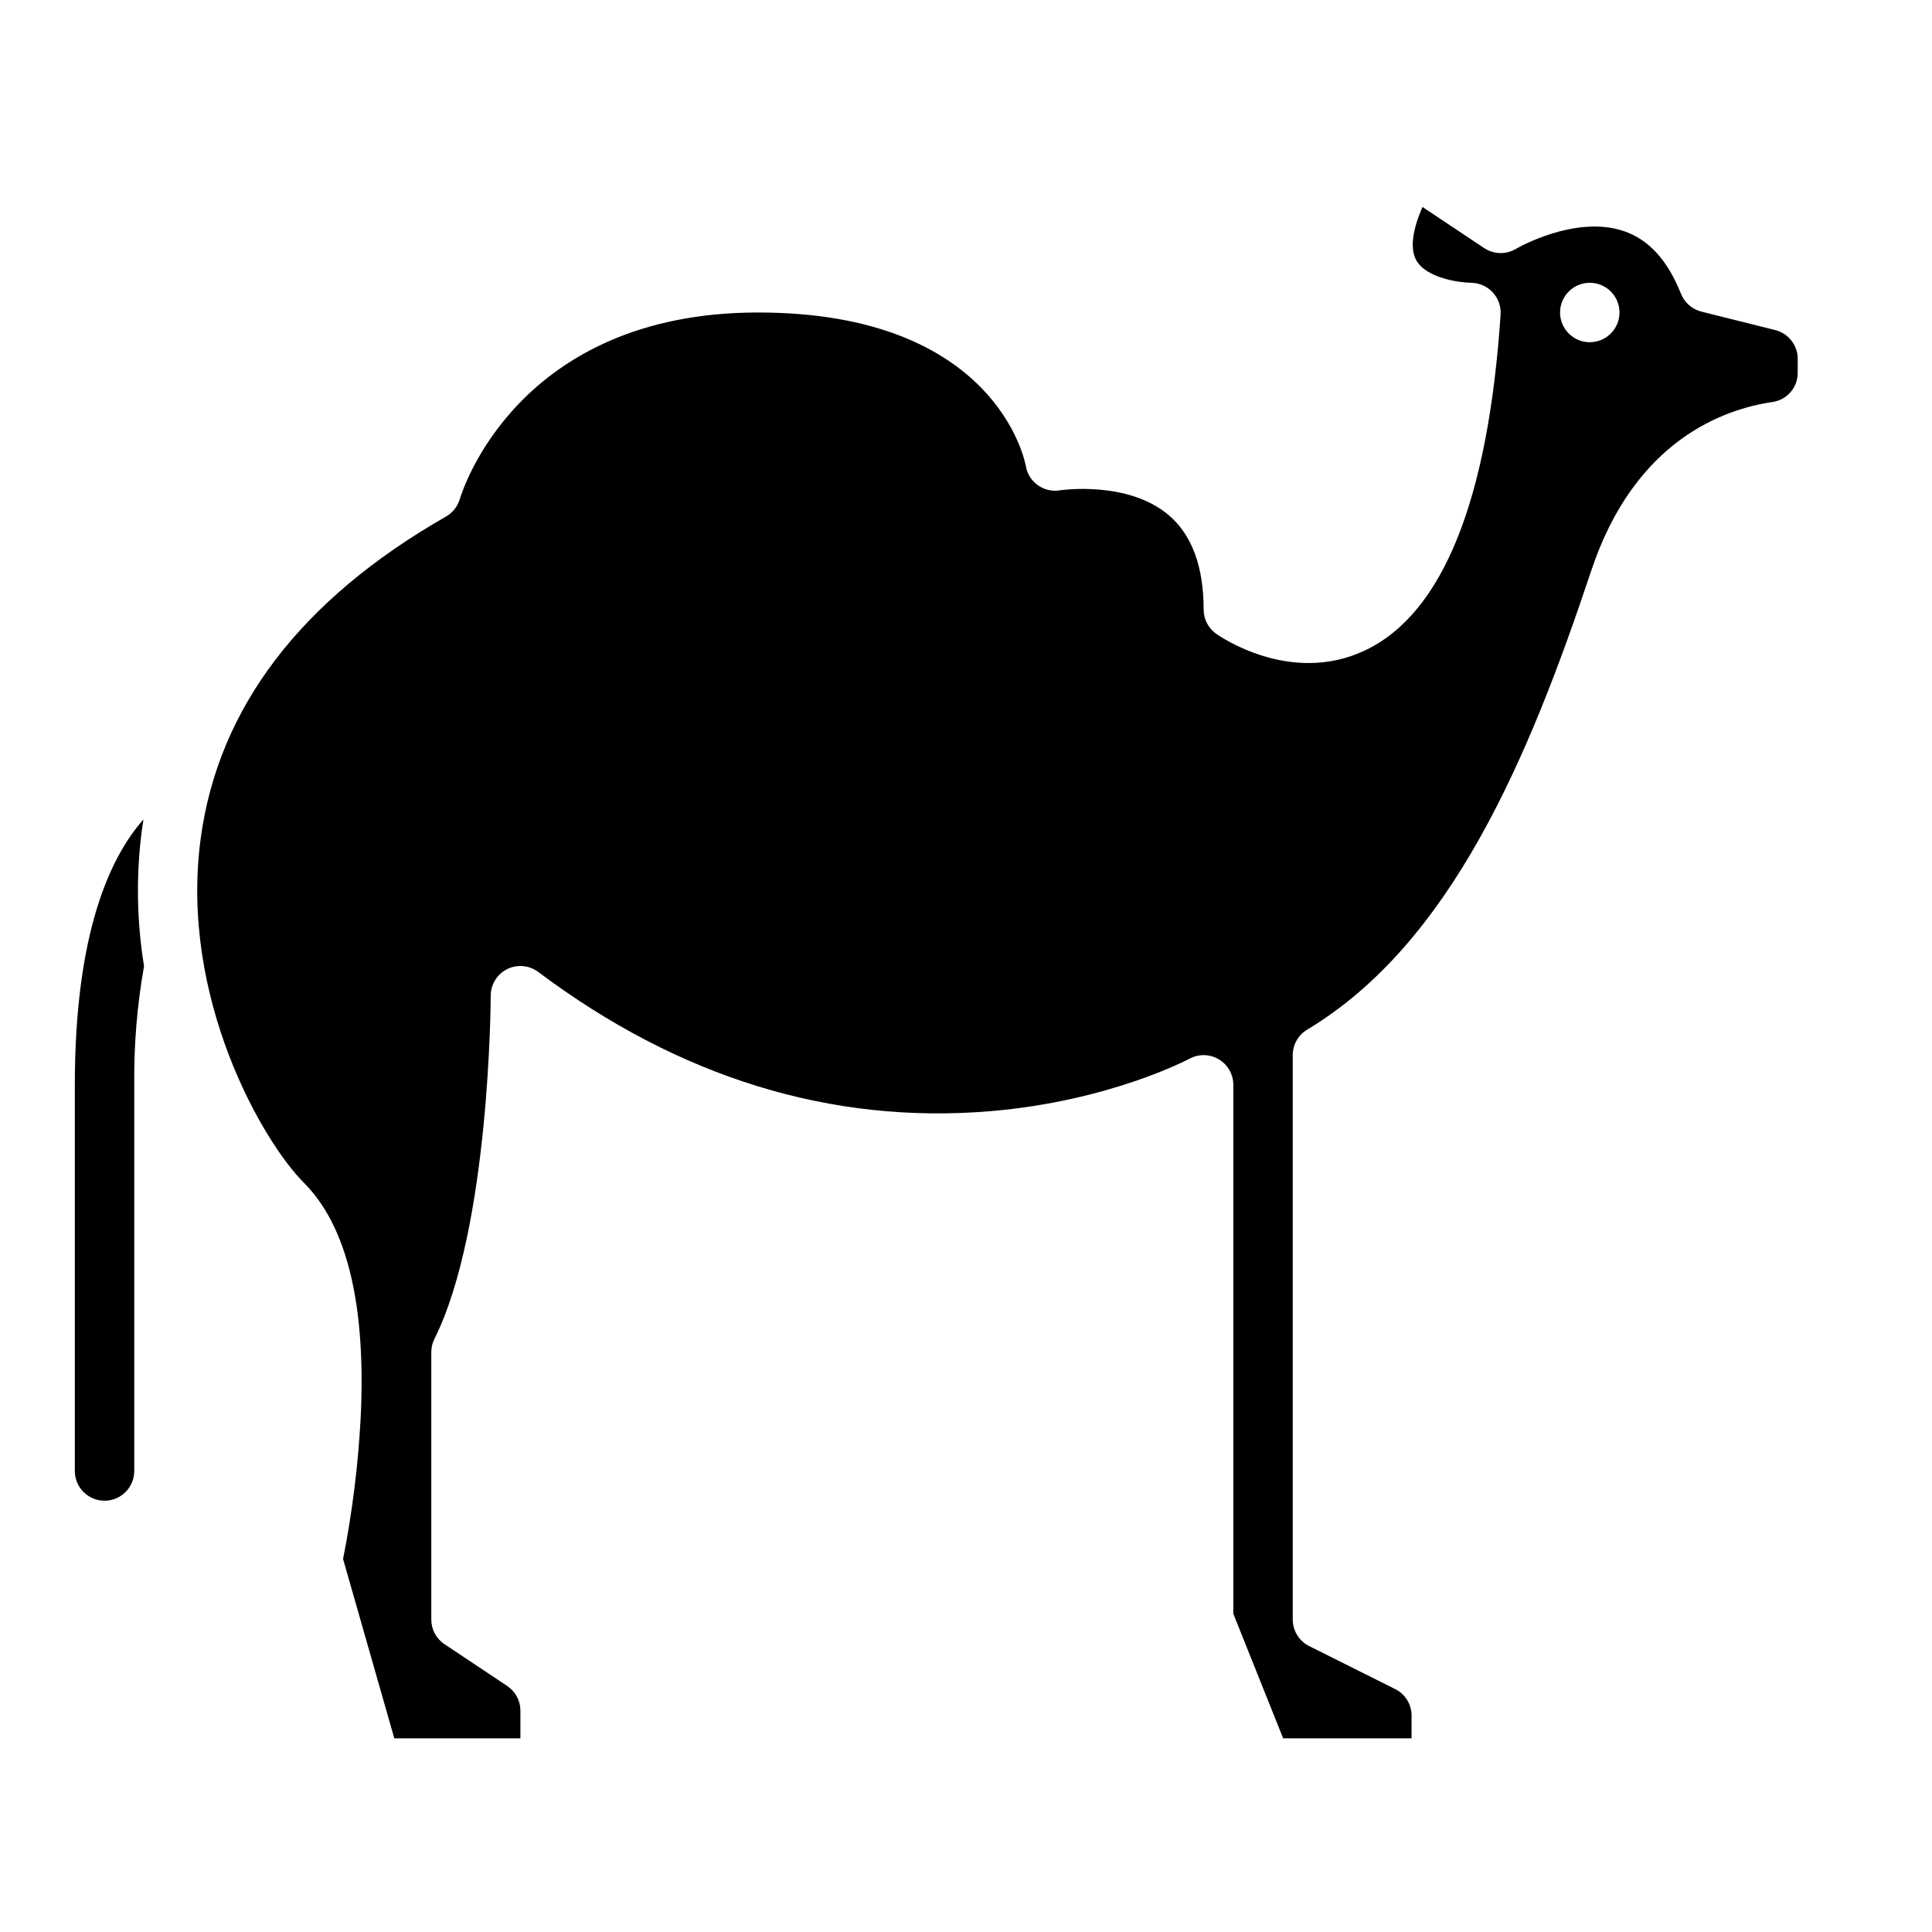 <?xml version="1.0" encoding="UTF-8"?>
<!-- Uploaded to: SVG Repo, www.svgrepo.com, Generator: SVG Repo Mixer Tools -->
<svg fill="#000000" width="800px" height="800px" version="1.1" viewBox="144 144 512 512" xmlns="http://www.w3.org/2000/svg">
 <g>
  <path d="m614.45 231.47-19.562-4.891c-2.453-0.613-4.461-2.367-5.402-4.711-3.57-8.93-8.527-14.367-15.148-16.621-12.957-4.41-28.465 4.625-28.617 4.715-2.606 1.543-5.867 1.461-8.395-0.215l-16.348-10.898c-2.734 6.234-3.328 11.129-1.641 14.141 2.676 4.773 11.602 5.926 14.52 5.953 2.168 0.02 4.234 0.93 5.715 2.516 1.477 1.59 2.238 3.715 2.102 5.879-3.289 49.348-15.379 79.305-35.938 89.031-19.785 9.363-38.672-3.859-39.469-4.43-2.066-1.477-3.293-3.859-3.293-6.402 0-11.398-3.121-19.82-9.27-25.031-10.906-9.238-28.617-6.594-28.797-6.566-4.289 0.715-8.344-2.18-9.059-6.469-0.297-1.605-8.16-40.656-70.957-40.656-63.723 0-78.438 47.41-79.031 49.426v0.004c-0.578 1.957-1.887 3.617-3.656 4.641-38.508 22.004-60.387 50.734-65.031 85.395-5.637 42.098 16.41 80.211 27.332 91.133 11.43 11.43 16.504 32.297 15.09 62.027-0.656 12.664-2.219 25.266-4.68 37.707l13.578 47.527h33.422v-7.32c0.004-2.633-1.312-5.09-3.504-6.551l-16.605-11.07v0.004c-2.191-1.461-3.508-3.918-3.508-6.551v-70.848c0-1.223 0.285-2.43 0.832-3.523 14.742-29.484 14.914-90.332 14.914-90.941 0-2.981 1.684-5.707 4.352-7.043 2.668-1.332 5.859-1.043 8.242 0.746 37.355 28.016 77.672 40.43 119.83 36.895 31.621-2.656 52.539-13.785 52.746-13.898l0.004-0.004c2.441-1.316 5.394-1.258 7.777 0.16 2.383 1.418 3.848 3.988 3.852 6.762v140.18l13.203 33.004h34.027v-6.016c0.012-2.984-1.676-5.715-4.352-7.039l-22.785-11.395c-2.668-1.332-4.352-4.059-4.352-7.039v-149.57c0-2.766 1.453-5.328 3.824-6.75 38.164-22.898 58.746-72.02 75.305-121.69 11.5-34.5 35.102-42.789 48.148-44.66h-0.004c3.801-0.613 6.582-3.906 6.551-7.758v-3.641c0.008-3.617-2.453-6.769-5.961-7.644zm-49.141 3.219c-3.184 0-6.055-1.918-7.273-4.859s-0.547-6.328 1.707-8.582c2.25-2.25 5.637-2.922 8.578-1.703 2.941 1.215 4.859 4.086 4.859 7.269 0 2.09-0.828 4.09-2.305 5.566-1.477 1.477-3.481 2.309-5.566 2.309z"/>
  <path d="m181.57 364.19c0.137-1.012 0.289-2.023 0.453-3.027-8.711 9.801-18.191 29.785-18.191 70.328v102.34c0 4.348 3.527 7.871 7.875 7.871 4.348 0 7.871-3.523 7.871-7.871v-102.34c-0.113-10.543 0.754-21.07 2.594-31.449-1.926-11.859-2.129-23.938-0.602-35.852z"/>
 </g>
</svg>